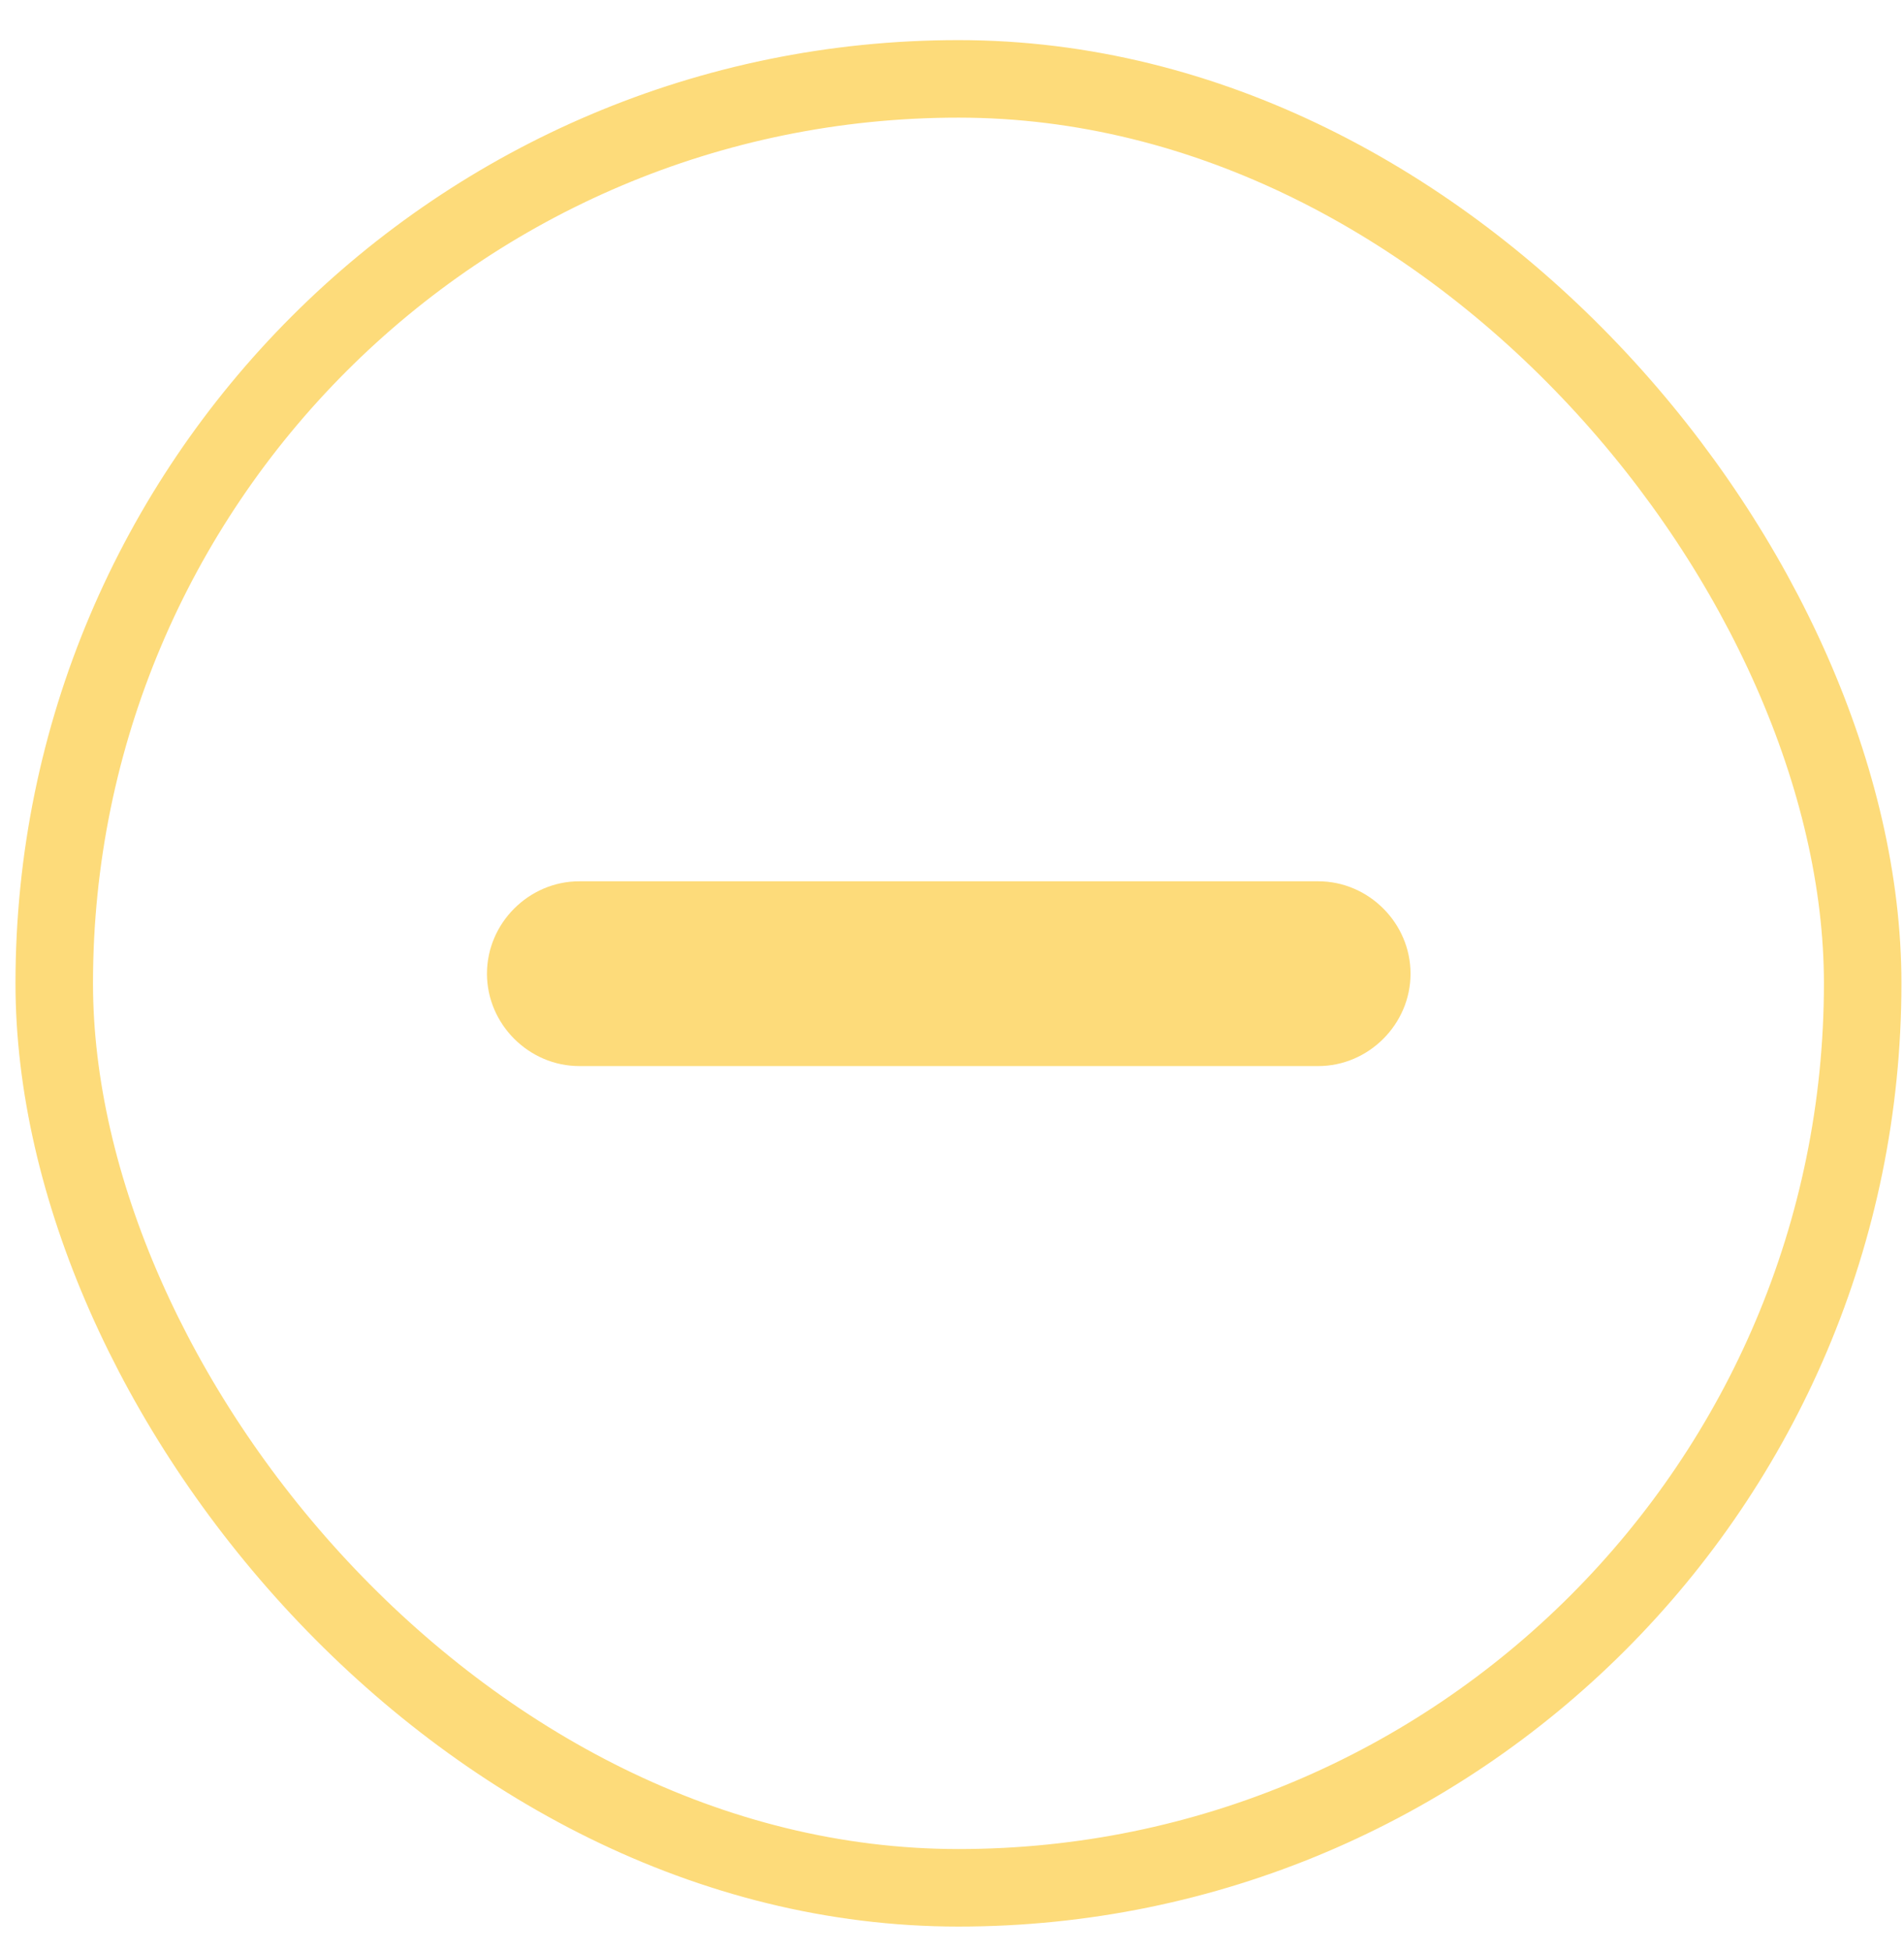 <svg width="41" height="42" viewBox="0 0 41 42" fill="none" xmlns="http://www.w3.org/2000/svg">
<rect x="1.168" y="1.698" width="38.942" height="38.942" rx="19.471" stroke="#FDDB7A" stroke-width="1.669"/>
<path d="M28.386 22.95H12.475C11.388 22.95 10.486 22.048 10.486 20.961C10.486 19.873 11.388 18.972 12.475 18.972H28.386C29.473 18.972 30.374 19.873 30.374 20.961C30.374 22.048 29.473 22.95 28.386 22.95Z" fill="#FDDB7A"/>
</svg>

